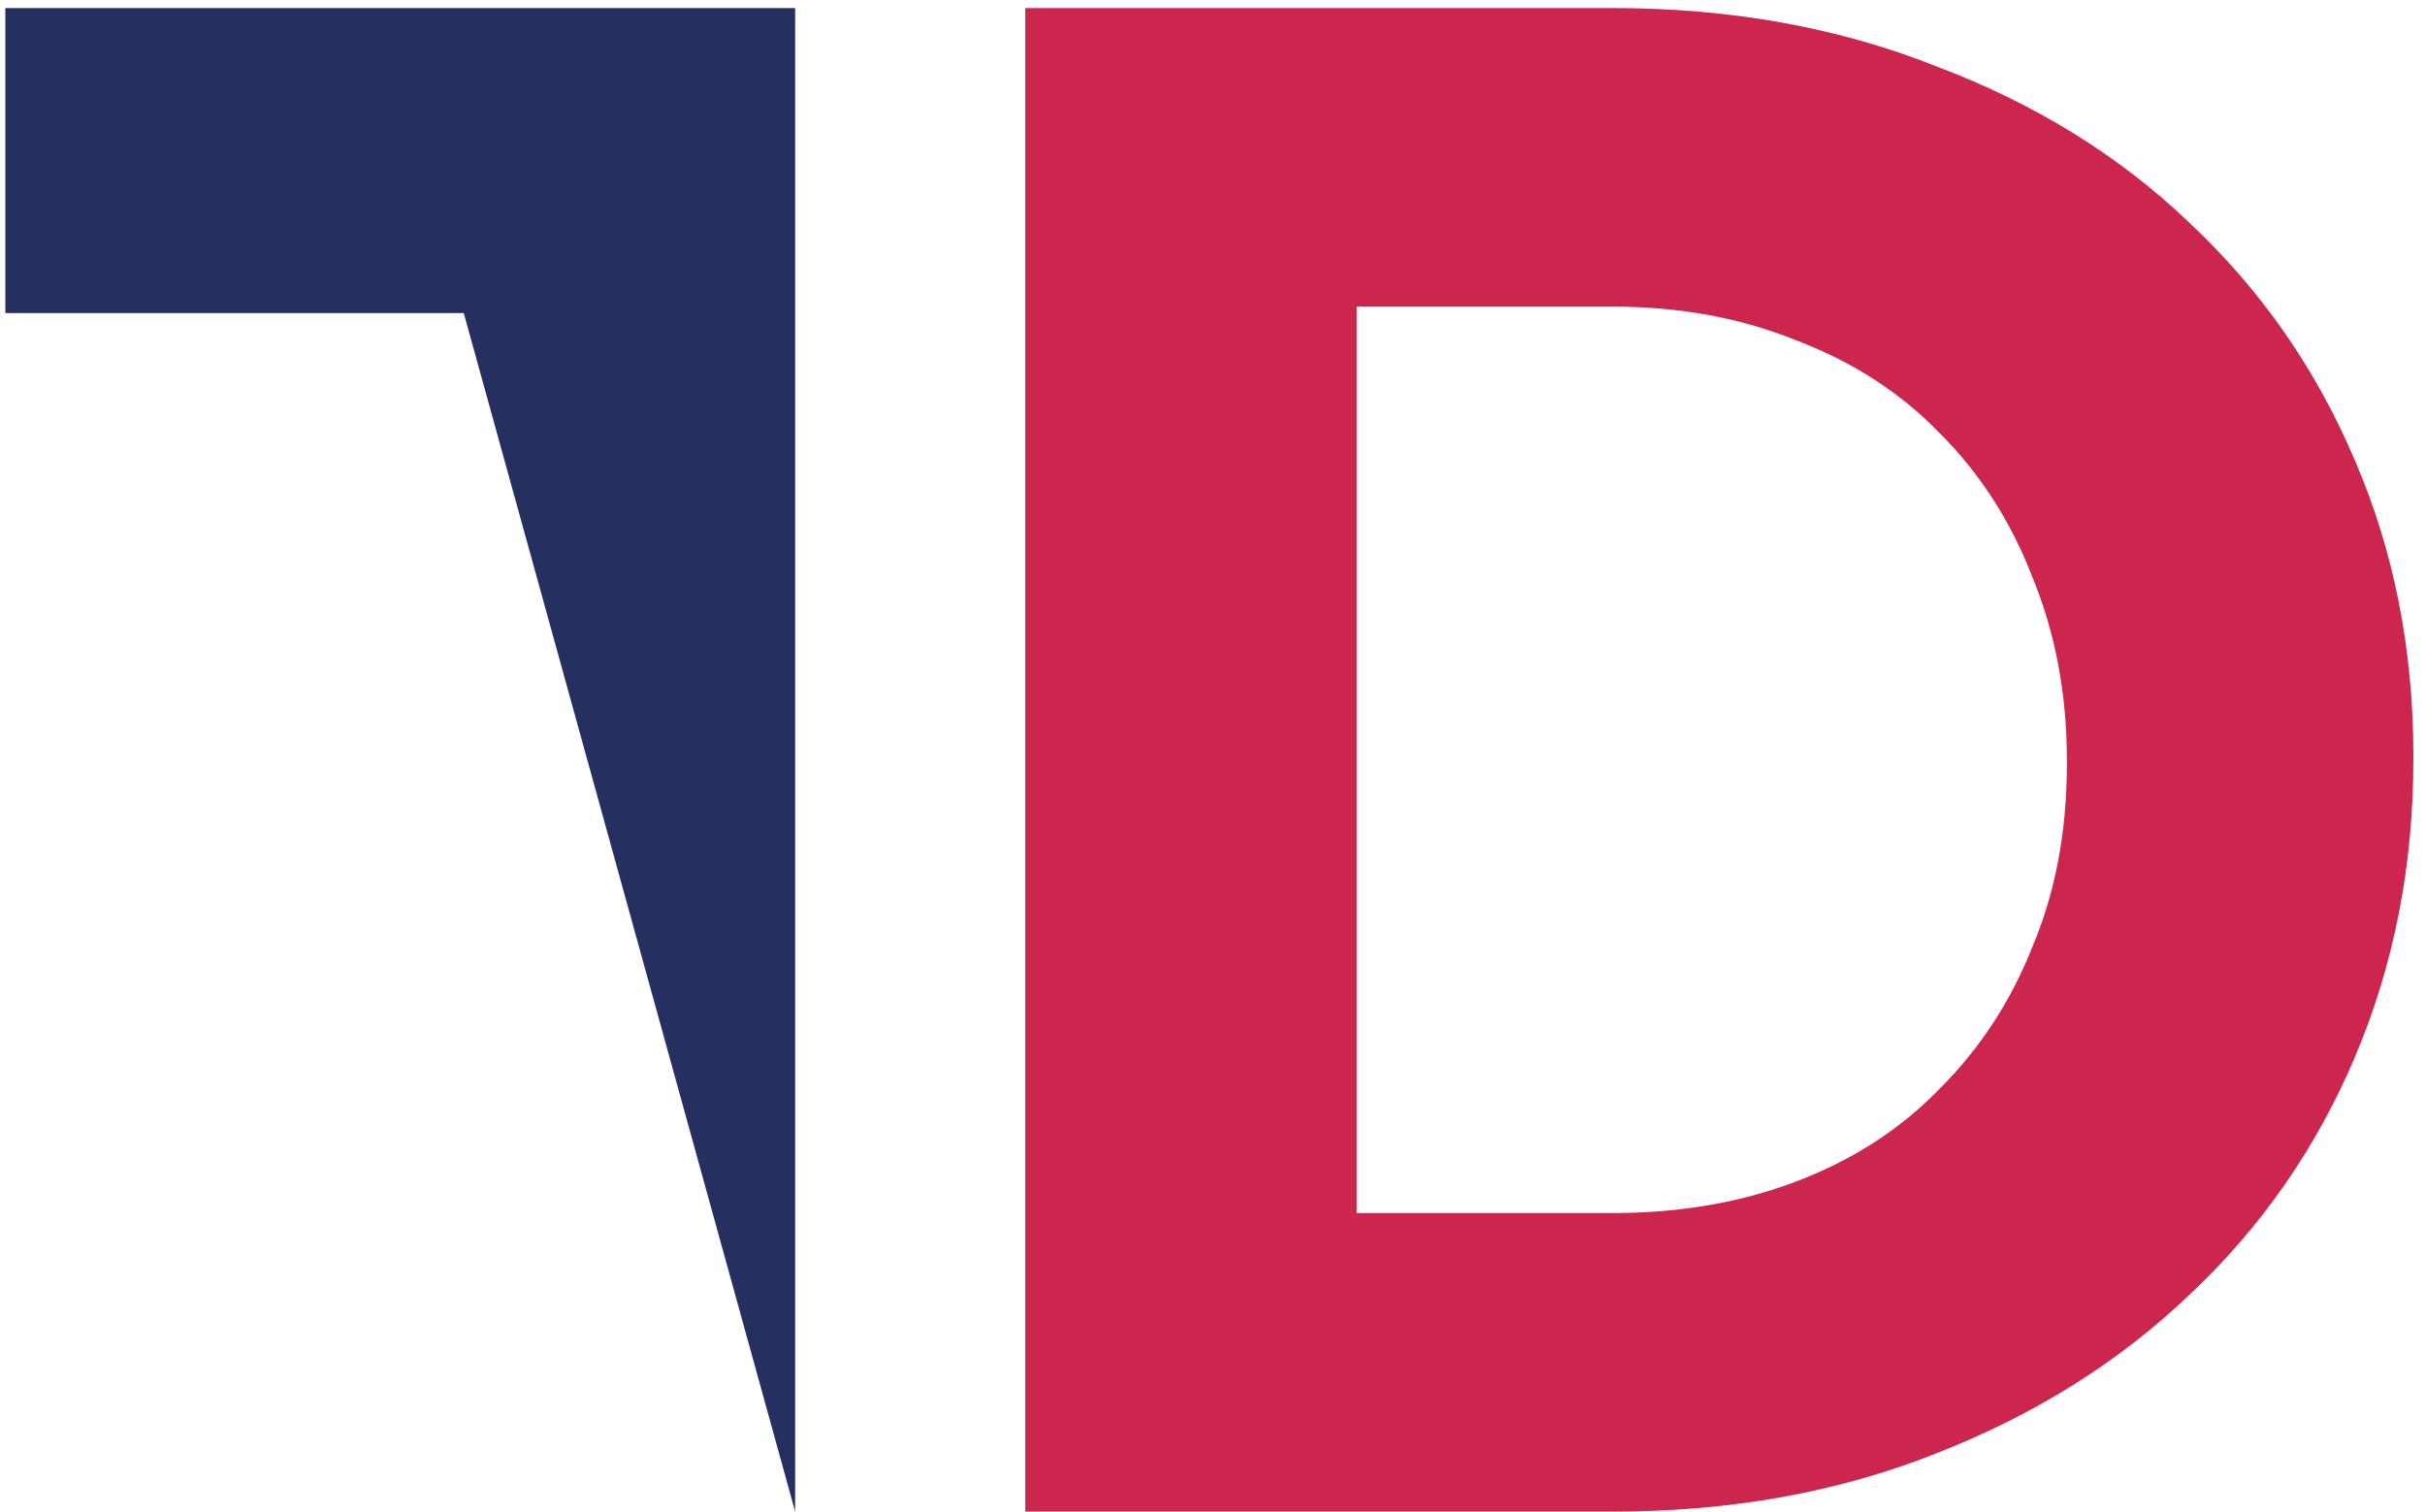 <svg width="170" height="106" viewBox="0 0 170 106" fill="none" xmlns="http://www.w3.org/2000/svg">
<path d="M55.743 21.95V105.985L32.51 21.95H0.375V0.565L55.743 0.565L55.743 21.95Z" fill="#252F60"/>
<path d="M169.184 53.275C169.184 60.705 167.826 67.632 165.111 74.058C162.395 80.484 158.523 86.056 153.494 90.775C148.566 95.494 142.631 99.208 135.692 101.919C128.852 104.63 121.309 105.985 113.062 105.985H71.875V0.565H113.062C121.309 0.565 128.852 1.921 135.692 4.631C142.631 7.242 148.566 10.906 153.494 15.625C158.523 20.344 162.395 25.916 165.111 32.342C167.826 38.667 169.184 45.544 169.184 52.974V53.275ZM144.894 53.577V53.275C144.894 48.657 144.09 44.39 142.481 40.474C140.972 36.559 138.809 33.195 135.993 30.384C133.278 27.573 129.959 25.414 126.036 23.908C122.114 22.302 117.789 21.499 113.062 21.499H95.108V85.052H113.062C117.789 85.052 122.114 84.299 126.036 82.793C129.959 81.287 133.278 79.128 135.993 76.317C138.809 73.506 140.972 70.193 142.481 66.377C144.09 62.562 144.894 58.295 144.894 53.577Z" fill="#CC264E"/>
</svg>
